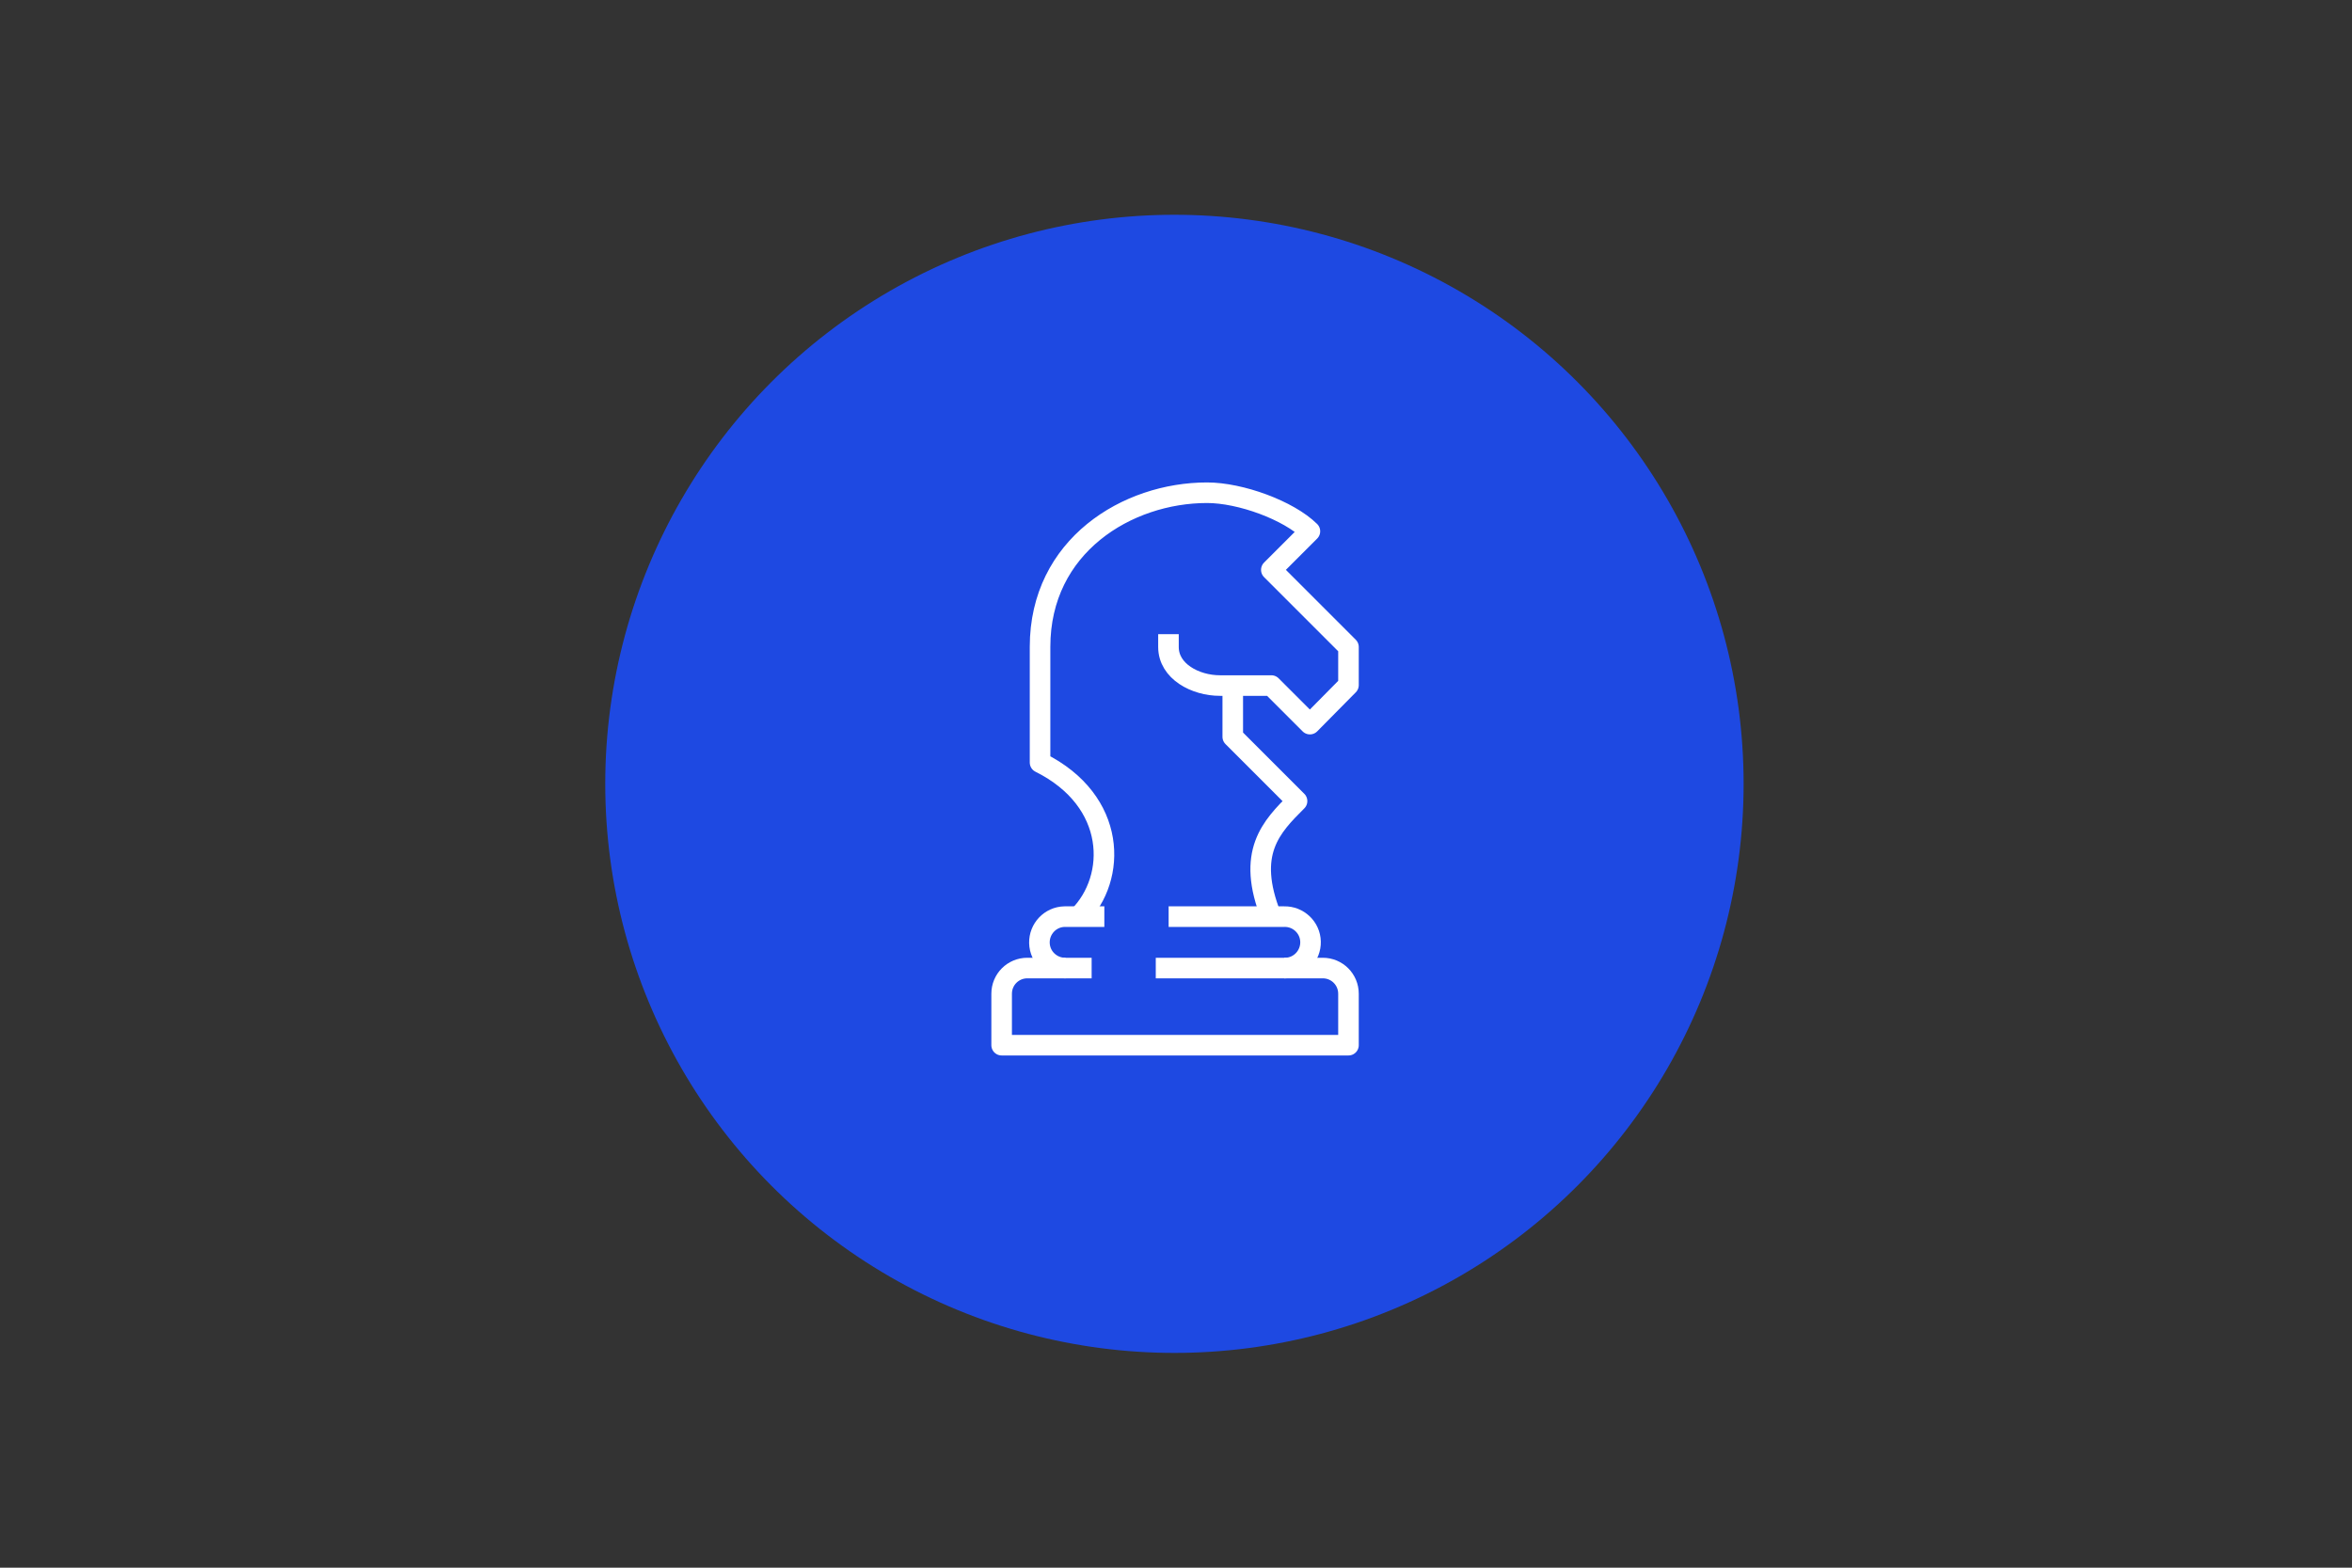 <?xml version="1.0" encoding="utf-8"?>
<!-- Generator: Adobe Illustrator 26.4.0, SVG Export Plug-In . SVG Version: 6.00 Build 0)  -->
<svg version="1.1" id="Ebene_1" xmlns="http://www.w3.org/2000/svg" xmlns:xlink="http://www.w3.org/1999/xlink" x="0px" y="0px"
	 viewBox="0 0 1500 1000" style="enable-background:new 0 0 1500 1000;" xml:space="preserve">
<rect x="0" y="0" width="1500" height="1000" fill="#333333" stroke="none"/>
<style type="text/css">
	.st0{fill:#1E49E2;}
	.st1{fill:none;stroke:#FFFFFF;stroke-width:13.12;stroke-linejoin:round;}
</style>
<circle class="st0" cx="749" cy="500" r="363"/>
<path class="st1" d="M737.1,617.5h106.5c9.1,0,16.4,7.3,16.4,16.4l0,0v32.8H638.8v-32.8c0-9.1,7.3-16.4,16.4-16.4l0,0h41"/>
<path class="st1" d="M786.2,437.2V470l41,41c-16.4,16.4-32.8,32.8-16.4,73.8"/>
<path class="st1" d="M687.9,584.7c24.6-24.6,24.6-73.8-24.6-98.3v-73.8c0-64.5,55.7-98.3,106.5-98.3c21.3,0,52,11.2,65.6,24.6
	l-24.6,24.6l49.2,49.2v24.3l-24.6,24.9l-24.6-24.6h-32.8c-15.6,0-32.8-9-32.8-24.6v-8.2"/>
<path class="st1" d="M679.7,617.5c-9,0.2-16.6-6.9-16.8-16c-0.2-9,6.9-16.6,16-16.8c0.3,0,0.5,0,0.8,0h24.6"/>
<path class="st1" d="M745.3,584.7H819c9-0.2,16.6,6.9,16.8,16c0.2,9-6.9,16.6-16,16.8c-0.3,0-0.5,0-0.8,0"/>
</svg>
